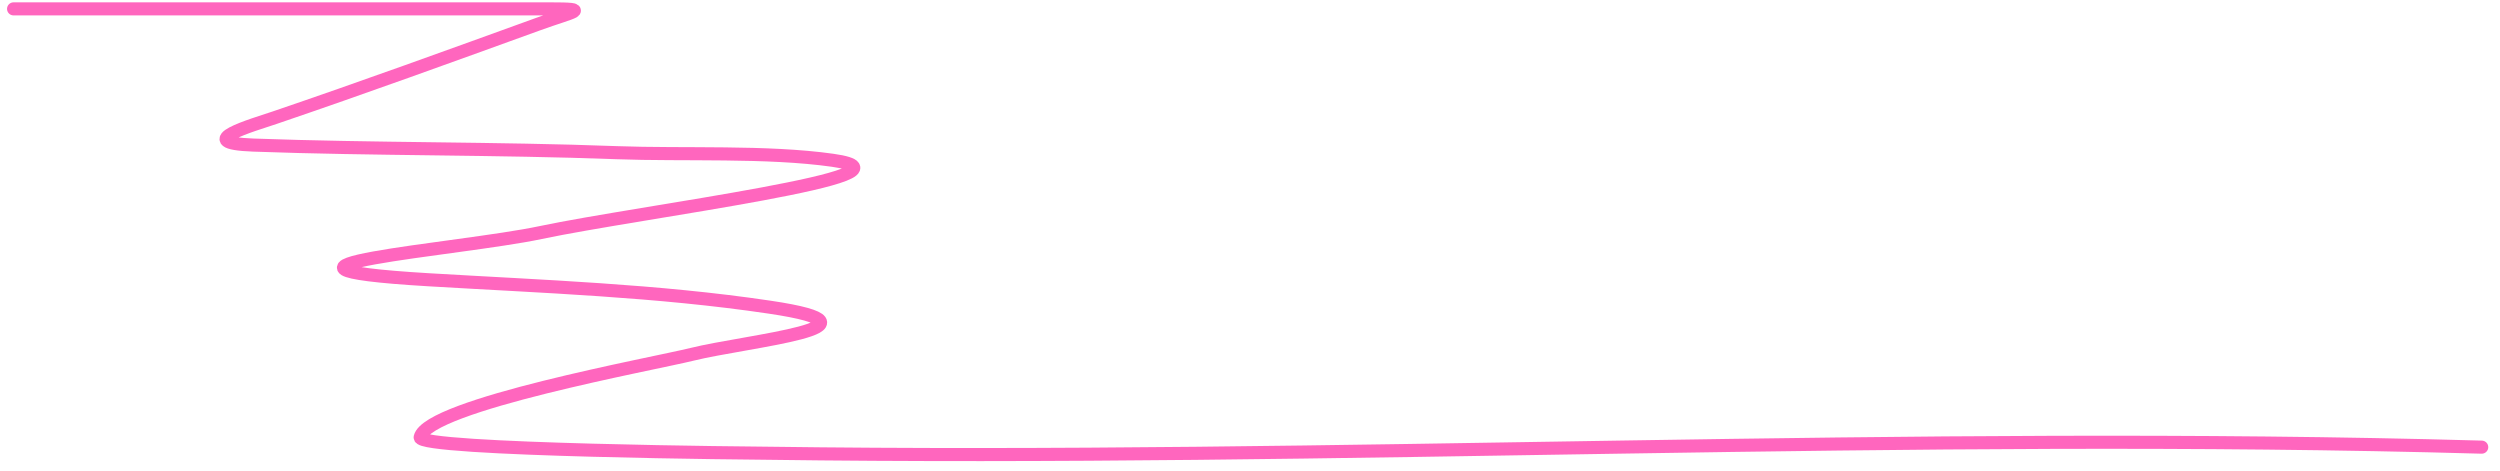 <?xml version="1.0" encoding="UTF-8"?> <svg xmlns="http://www.w3.org/2000/svg" width="191" height="36" viewBox="0 0 191 36" fill="none"><path d="M1.037 0.678C14.701 0.678 28.365 0.678 42.029 0.678C45.259 0.678 43.826 0.86 41.118 1.841C34.428 4.264 27.774 6.681 20.986 8.991C19.38 9.538 14.531 10.908 19.347 11.084C28.592 11.421 37.874 11.318 47.131 11.665C52.19 11.855 58.599 11.534 63.619 12.246C71.408 13.351 48.874 16.167 41.3 17.769C35.004 19.1 16.52 20.406 32.738 21.373C41.486 21.895 50.198 22.188 58.791 23.466C68.746 24.946 57.02 26.04 52.87 27.07C49.943 27.796 32.696 30.934 32.1 33.406C31.856 34.417 58.603 34.627 58.608 34.627C102.356 35.229 145.818 32.92 189.603 34.162" stroke="#FF66BE" stroke-linecap="round"></path></svg> 